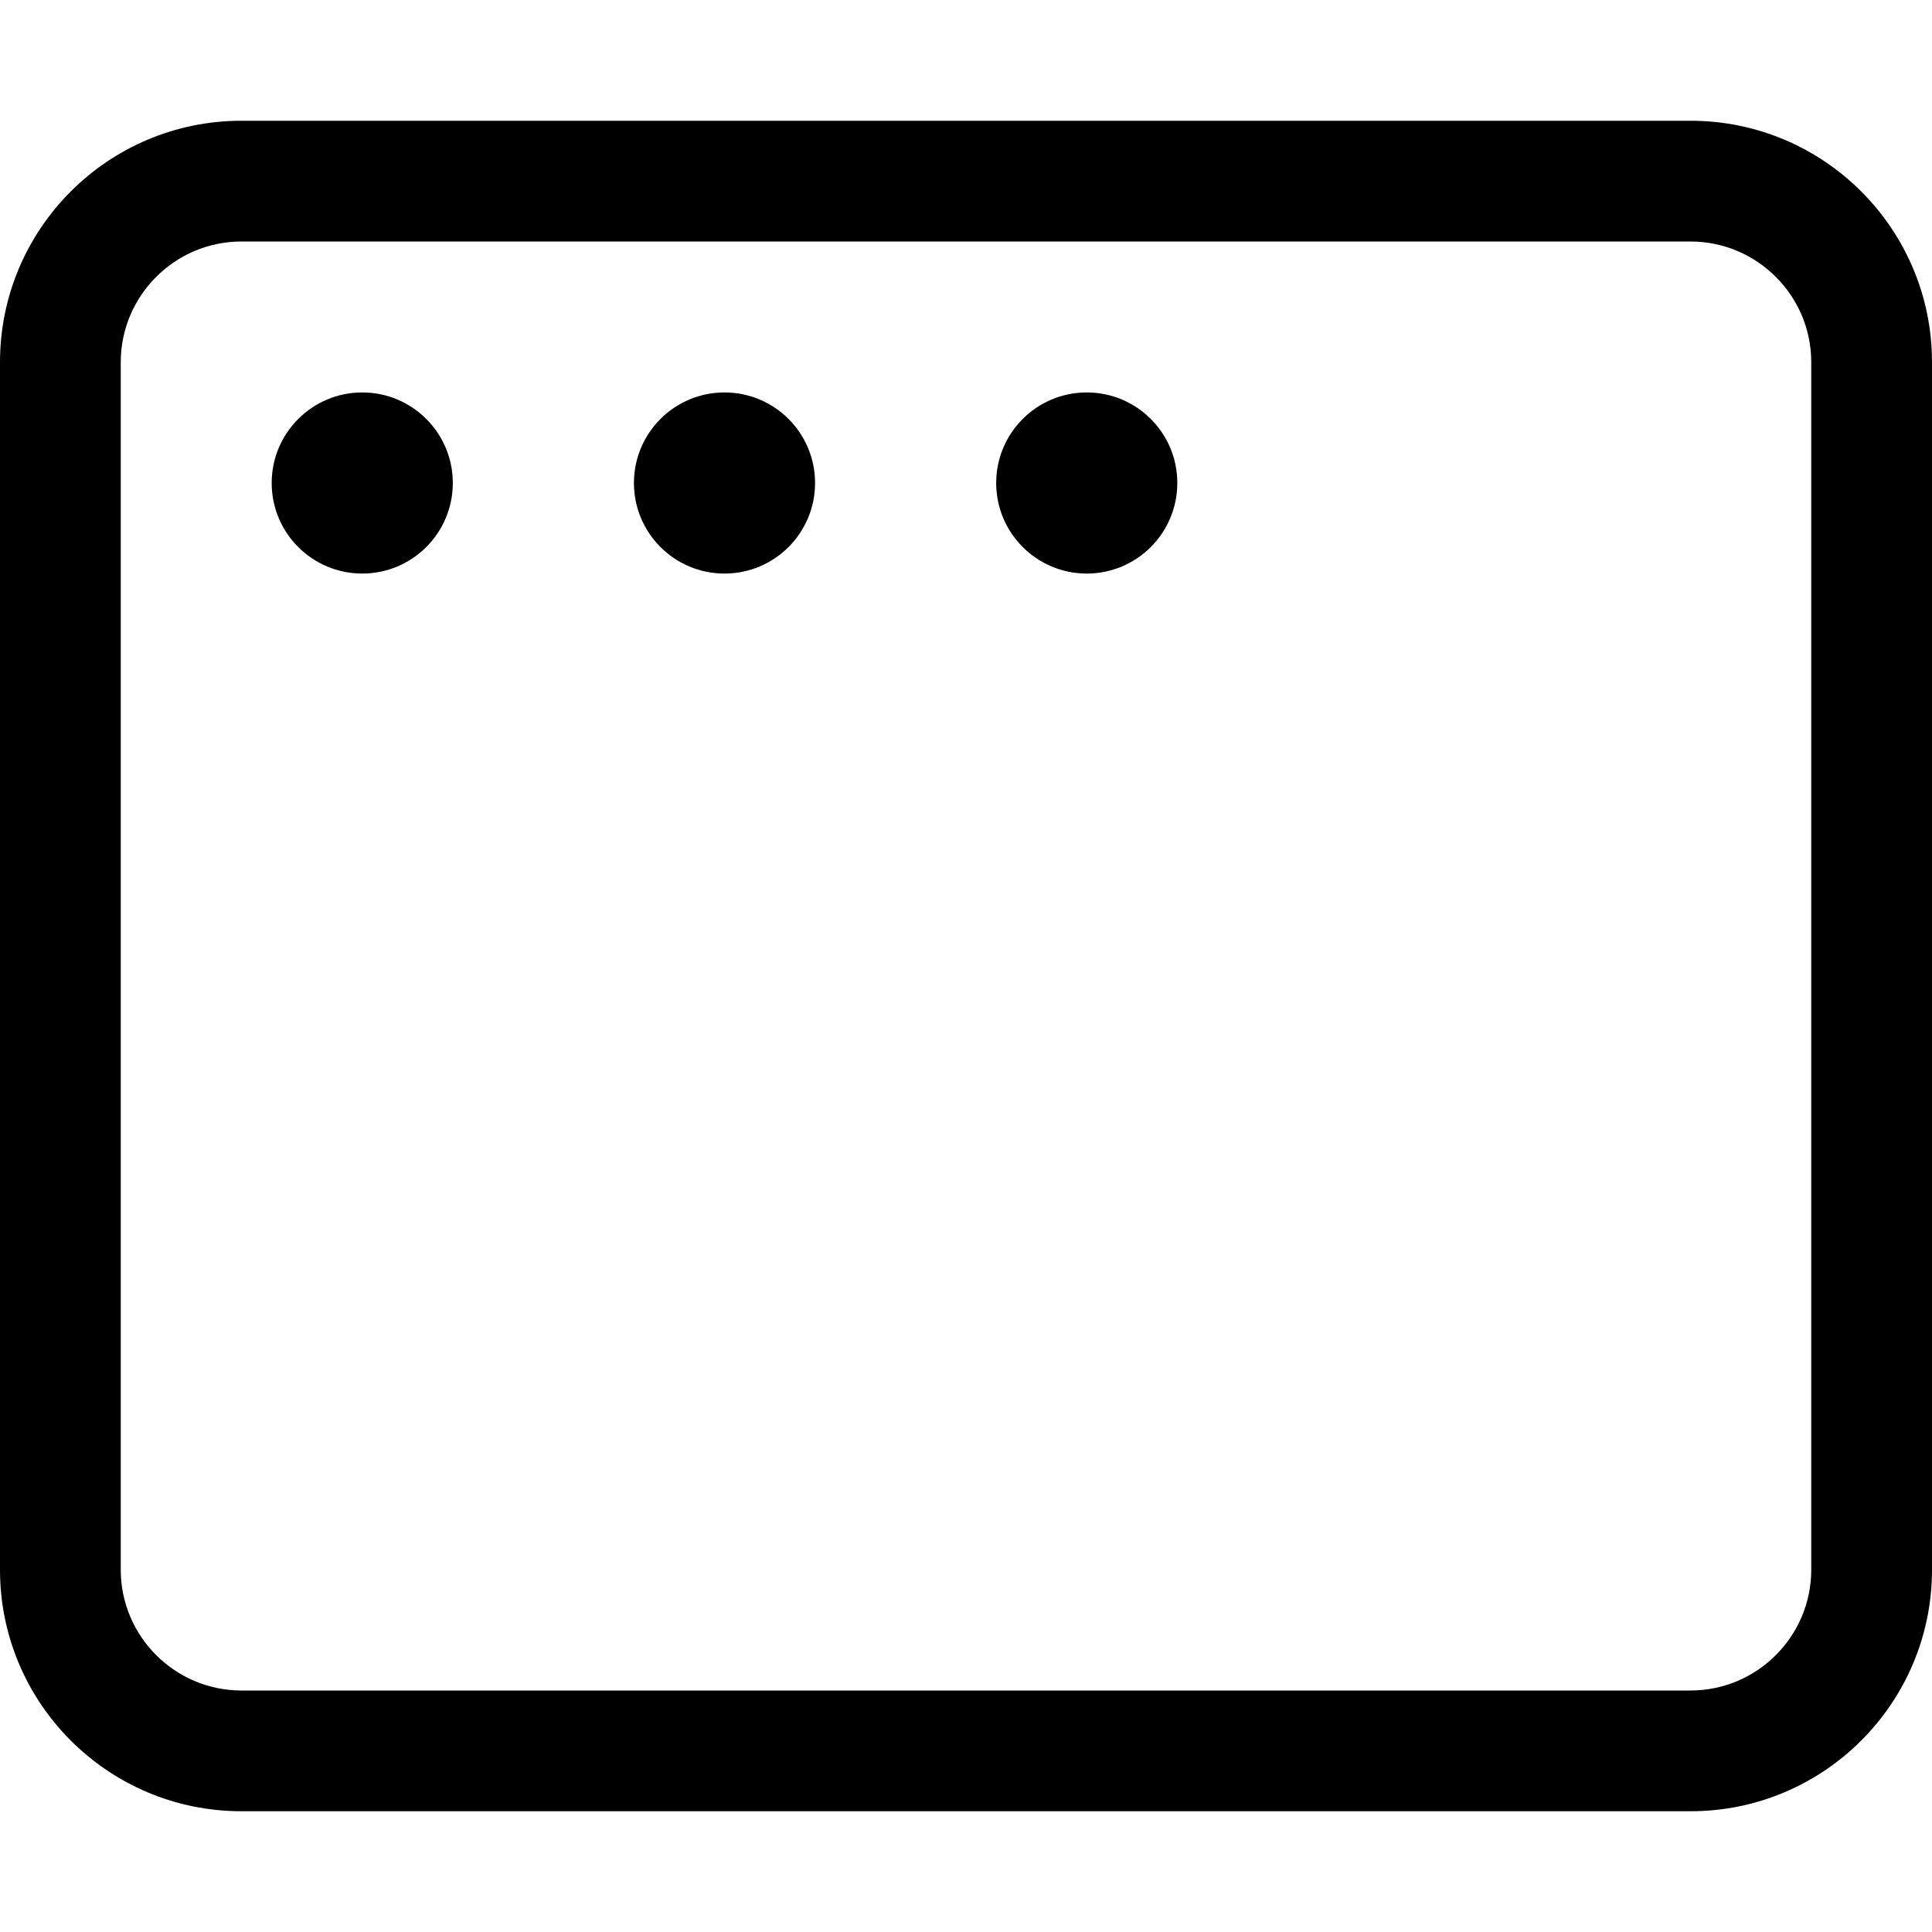 <svg xmlns="http://www.w3.org/2000/svg" viewBox="0 0 512 512"><!-- Font Awesome Pro 6.0.0-alpha2 by @fontawesome - https://fontawesome.com License - https://fontawesome.com/license (Commercial License) --><path d="M448 32H64C28.654 32 0 60.652 0 96V416C0 451.348 28.654 480 64 480H448C483.346 480 512 451.348 512 416V96C512 60.652 483.346 32 448 32ZM480 416C480 433.645 465.645 448 448 448H64C46.355 448 32 433.645 32 416V96C32 78.355 46.355 64 64 64H448C465.645 64 480 78.355 480 96V416ZM96 104C82.746 104 72 114.742 72 128C72 141.254 82.746 152 96 152S120 141.254 120 128C120 114.742 109.254 104 96 104ZM192 104C178.746 104 168 114.742 168 128C168 141.254 178.746 152 192 152S216 141.254 216 128C216 114.742 205.254 104 192 104ZM288 104C274.746 104 264 114.742 264 128C264 141.254 274.746 152 288 152S312 141.254 312 128C312 114.742 301.254 104 288 104Z"/></svg>